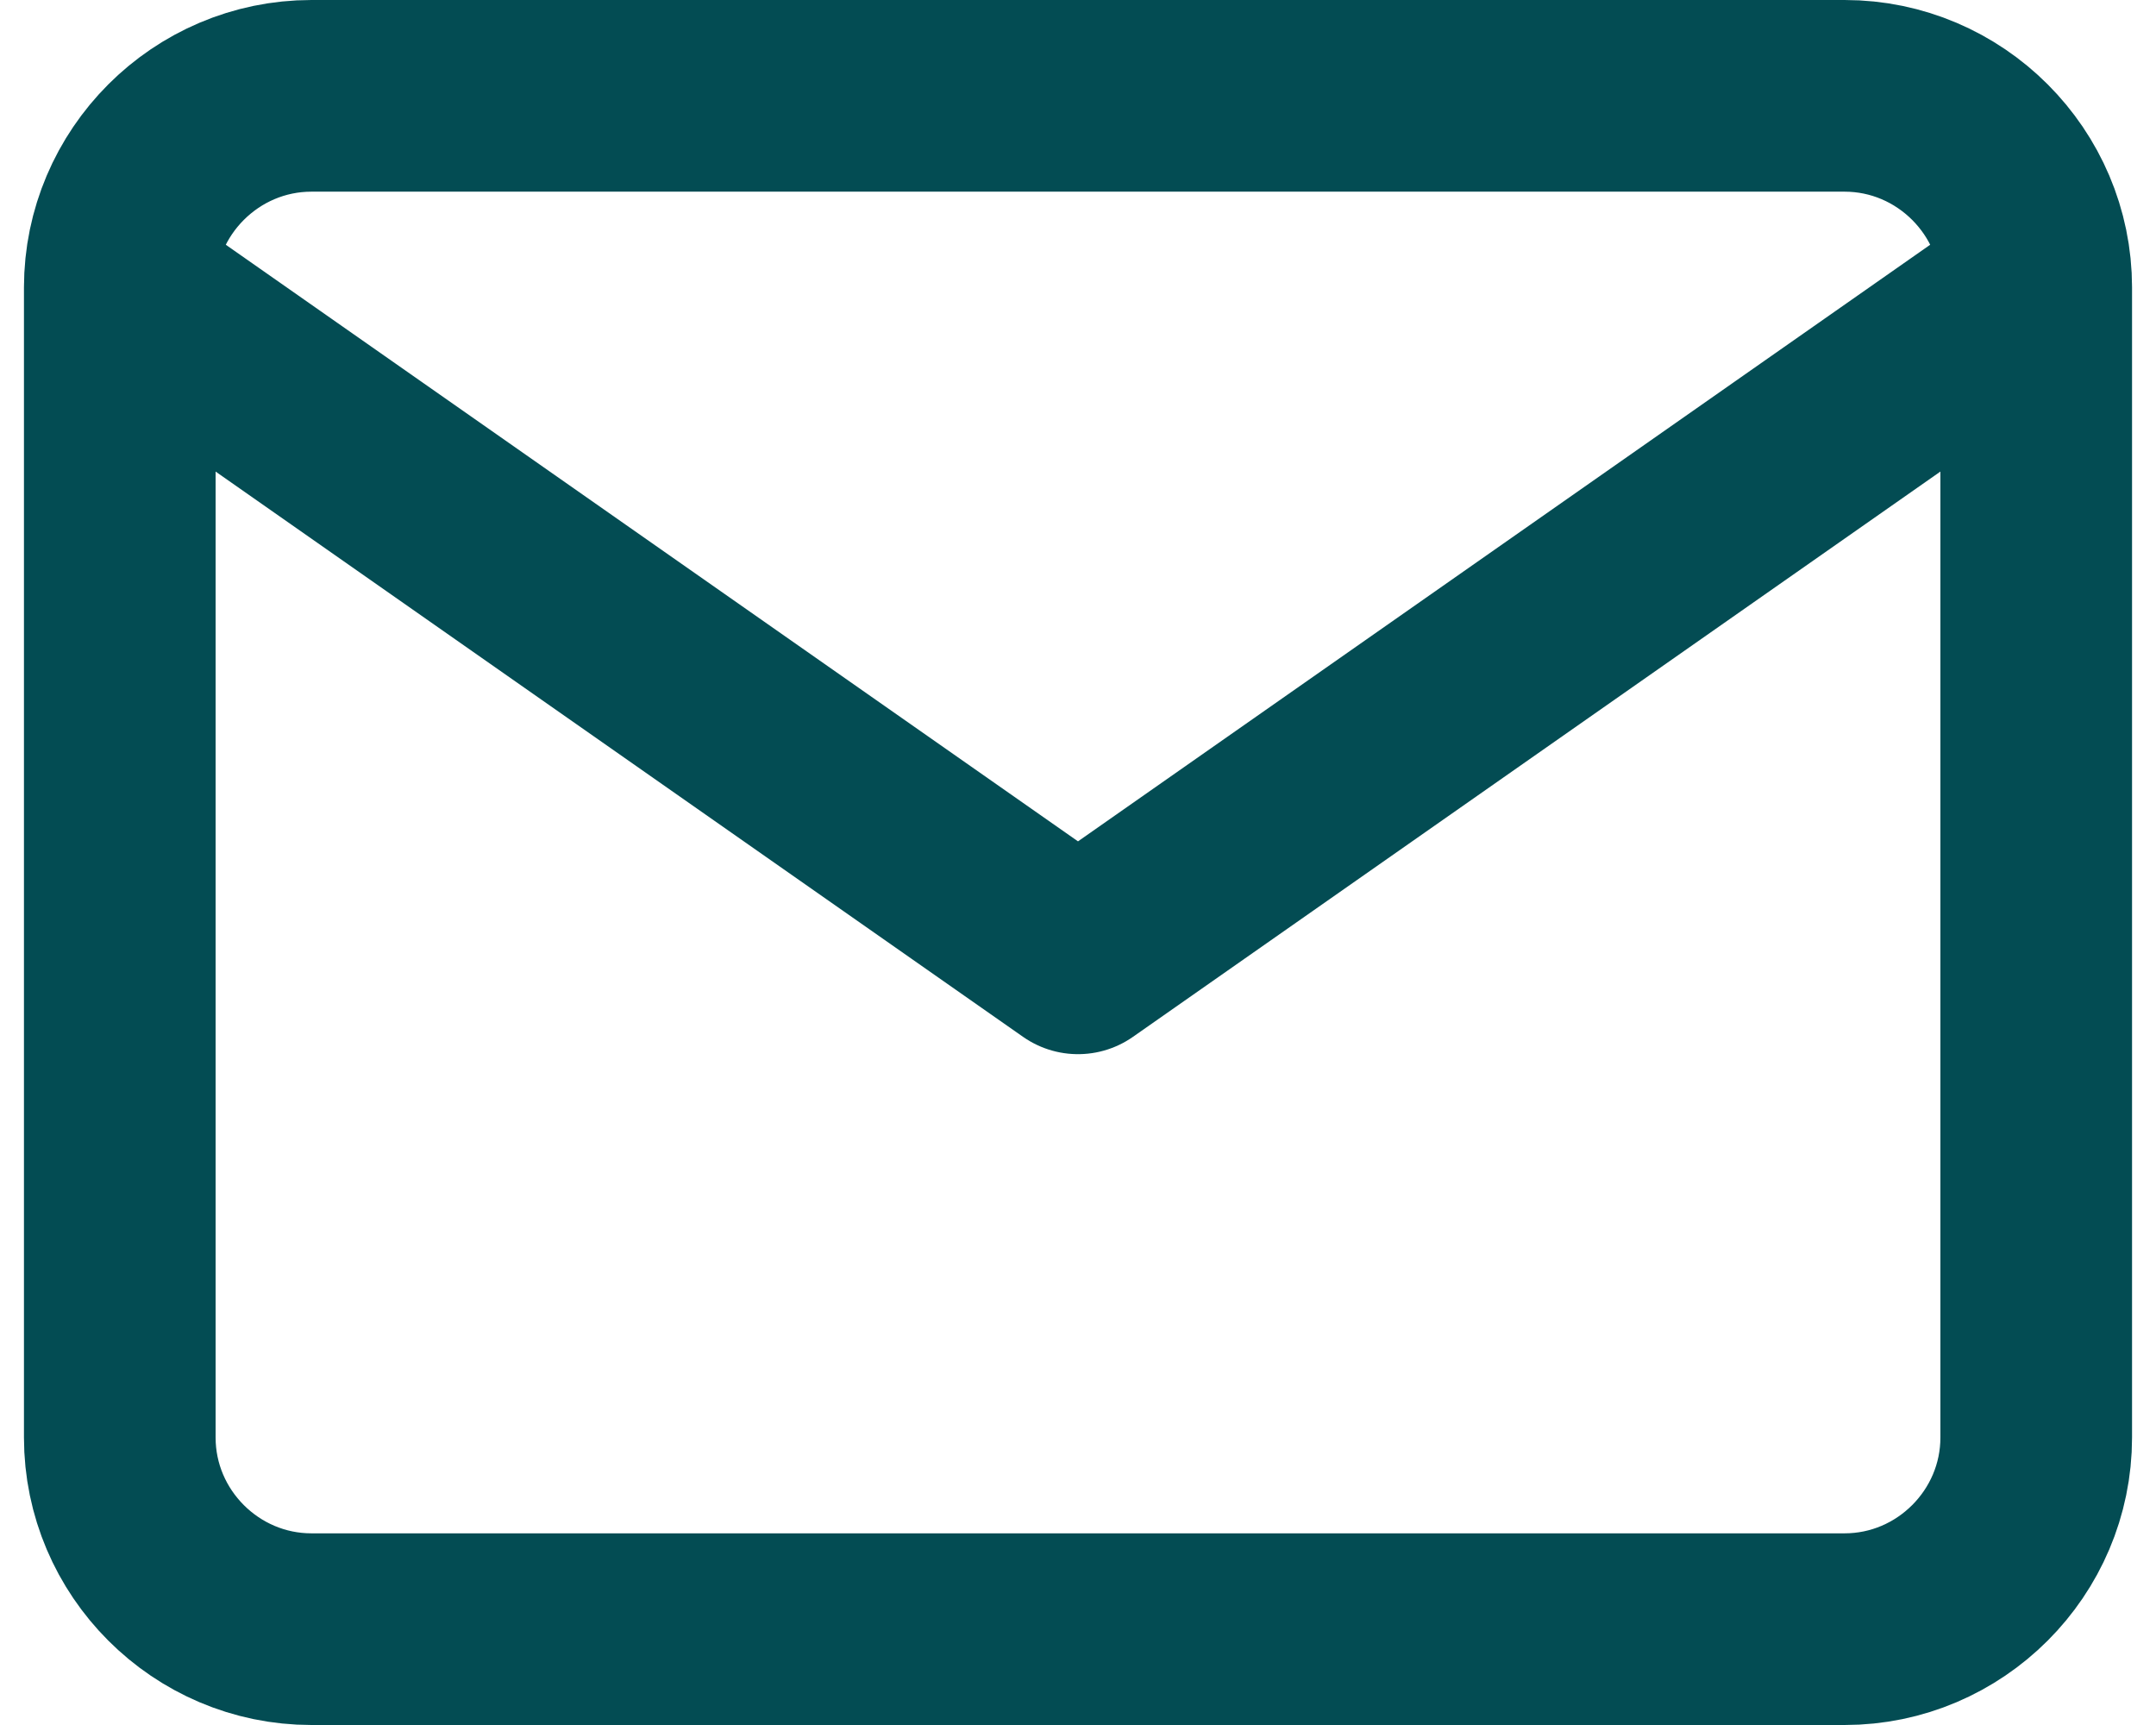 <svg width="45" height="36" viewBox="0 0 45 36" fill="none" xmlns="http://www.w3.org/2000/svg">
<path d="M42.5 6C42.5 3.8 40.7 2 38.5 2H6.5C4.3 2 2.5 3.8 2.5 6M42.5 6V30C42.5 32.2 40.7 34 38.5 34H6.5C4.3 34 2.5 32.2 2.5 30V6M42.5 6L22.5 20L2.5 6" stroke="#034C53" stroke-width="4" stroke-linecap="round" stroke-linejoin="round"/>
</svg>
